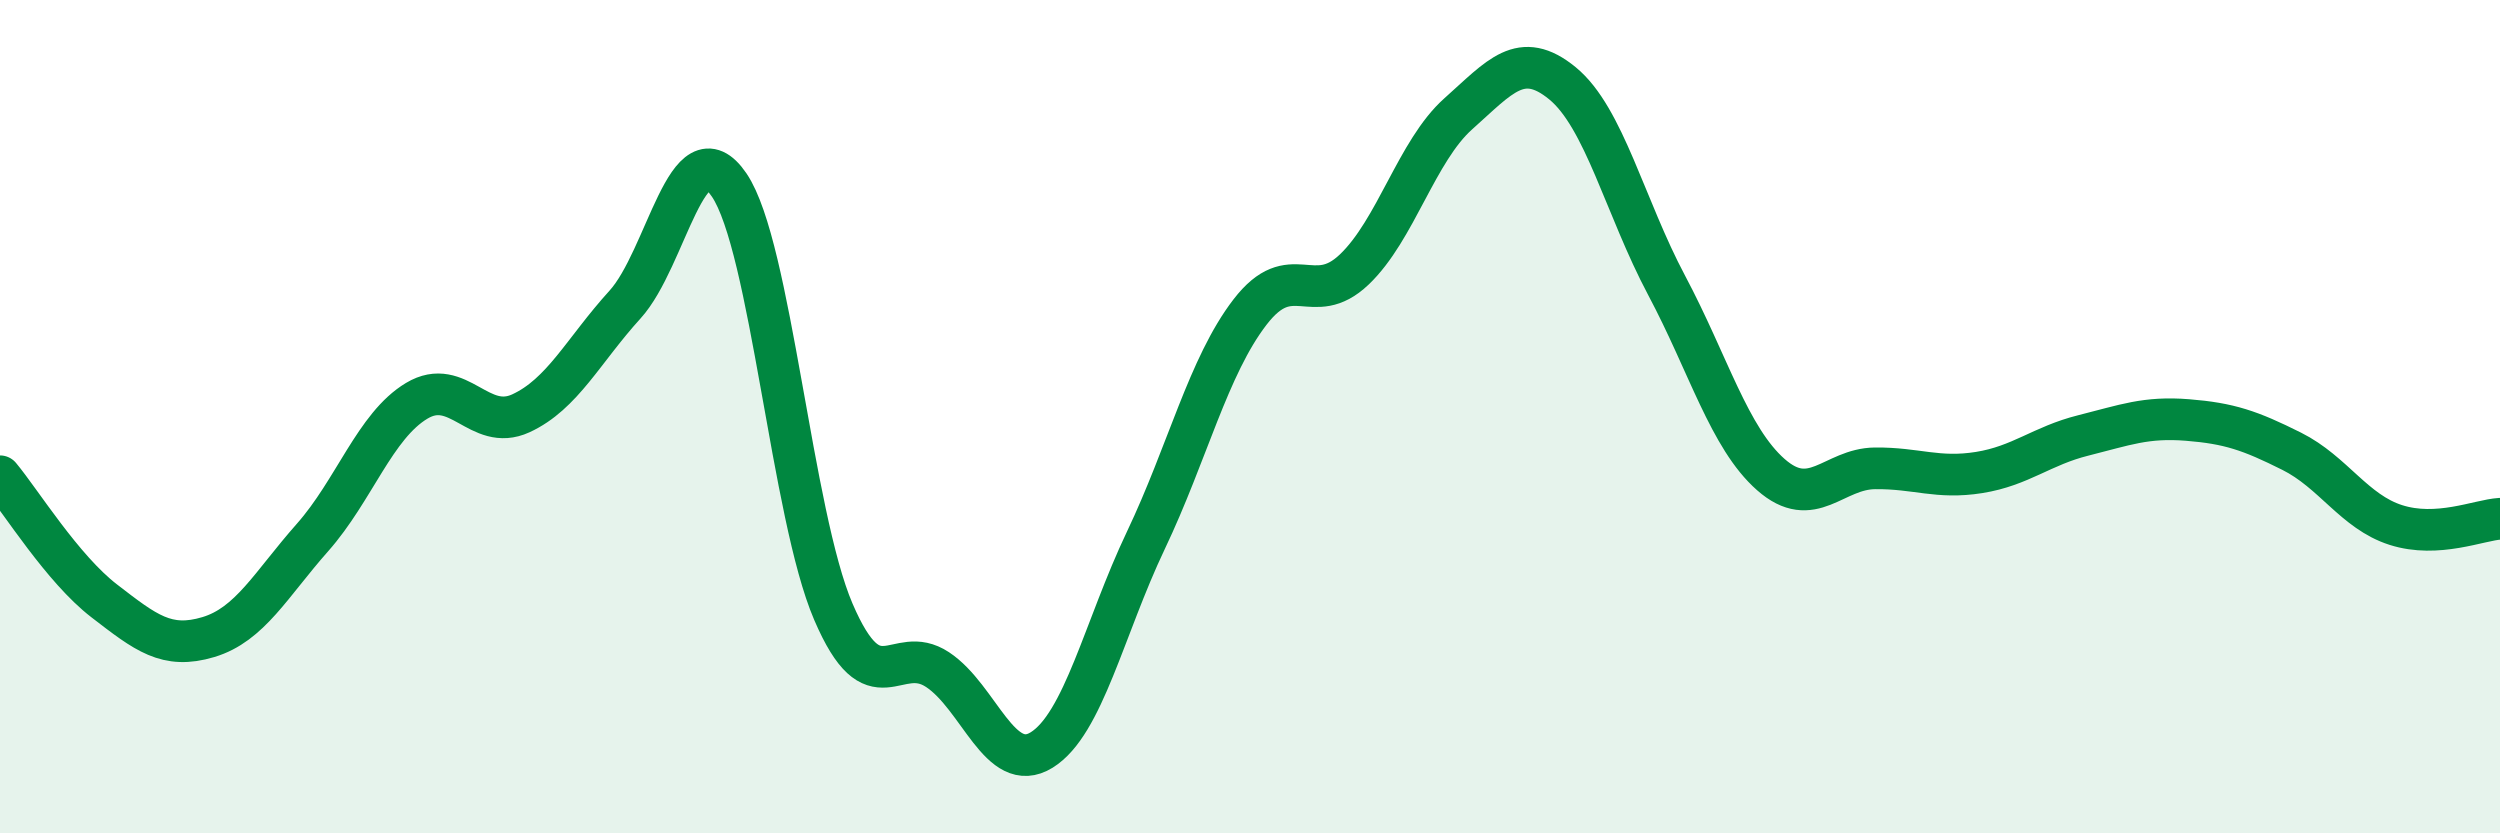 
    <svg width="60" height="20" viewBox="0 0 60 20" xmlns="http://www.w3.org/2000/svg">
      <path
        d="M 0,11.43 C 0.5,12.03 1.5,13.65 2.5,14.42 C 3.5,15.19 4,15.59 5,15.29 C 6,14.99 6.5,14.03 7.5,12.9 C 8.5,11.77 9,10.22 10,9.62 C 11,9.02 11.5,10.38 12.5,9.92 C 13.5,9.46 14,8.41 15,7.31 C 16,6.21 16.5,2.97 17.5,4.44 C 18.5,5.91 19,12.35 20,14.68 C 21,17.01 21.5,15.41 22.5,16.07 C 23.5,16.73 24,18.62 25,18 C 26,17.38 26.5,15.07 27.5,12.97 C 28.5,10.87 29,8.79 30,7.49 C 31,6.19 31.5,7.42 32.5,6.47 C 33.5,5.52 34,3.62 35,2.73 C 36,1.84 36.5,1.18 37.5,2 C 38.5,2.82 39,4.97 40,6.85 C 41,8.73 41.5,10.51 42.5,11.39 C 43.5,12.27 44,11.25 45,11.24 C 46,11.23 46.5,11.5 47.5,11.34 C 48.5,11.18 49,10.7 50,10.45 C 51,10.2 51.5,10 52.5,10.08 C 53.5,10.16 54,10.33 55,10.83 C 56,11.33 56.5,12.28 57.5,12.6 C 58.5,12.92 59.5,12.48 60,12.45L60 20L0 20Z"
        fill="#008740"
        opacity="0.1"
        stroke-linecap="round"
        stroke-linejoin="round"
      />
      <path
        d="M 0,11.43 C 0.5,12.03 1.5,13.65 2.5,14.42 C 3.5,15.19 4,15.59 5,15.29 C 6,14.99 6.5,14.03 7.5,12.9 C 8.5,11.77 9,10.22 10,9.62 C 11,9.02 11.5,10.38 12.5,9.92 C 13.5,9.46 14,8.41 15,7.31 C 16,6.21 16.5,2.97 17.5,4.44 C 18.5,5.91 19,12.35 20,14.68 C 21,17.01 21.5,15.41 22.5,16.07 C 23.5,16.73 24,18.62 25,18 C 26,17.38 26.5,15.07 27.5,12.97 C 28.5,10.87 29,8.79 30,7.49 C 31,6.19 31.5,7.42 32.5,6.47 C 33.5,5.52 34,3.62 35,2.73 C 36,1.84 36.5,1.18 37.5,2 C 38.5,2.82 39,4.97 40,6.85 C 41,8.73 41.5,10.51 42.5,11.39 C 43.5,12.27 44,11.25 45,11.24 C 46,11.23 46.5,11.5 47.5,11.34 C 48.5,11.18 49,10.7 50,10.45 C 51,10.2 51.5,10 52.5,10.08 C 53.5,10.16 54,10.33 55,10.83 C 56,11.33 56.5,12.28 57.5,12.6 C 58.5,12.92 59.5,12.48 60,12.45"
        stroke="#008740"
        stroke-width="1"
        fill="none"
        stroke-linecap="round"
        stroke-linejoin="round"
      />
    </svg>
  